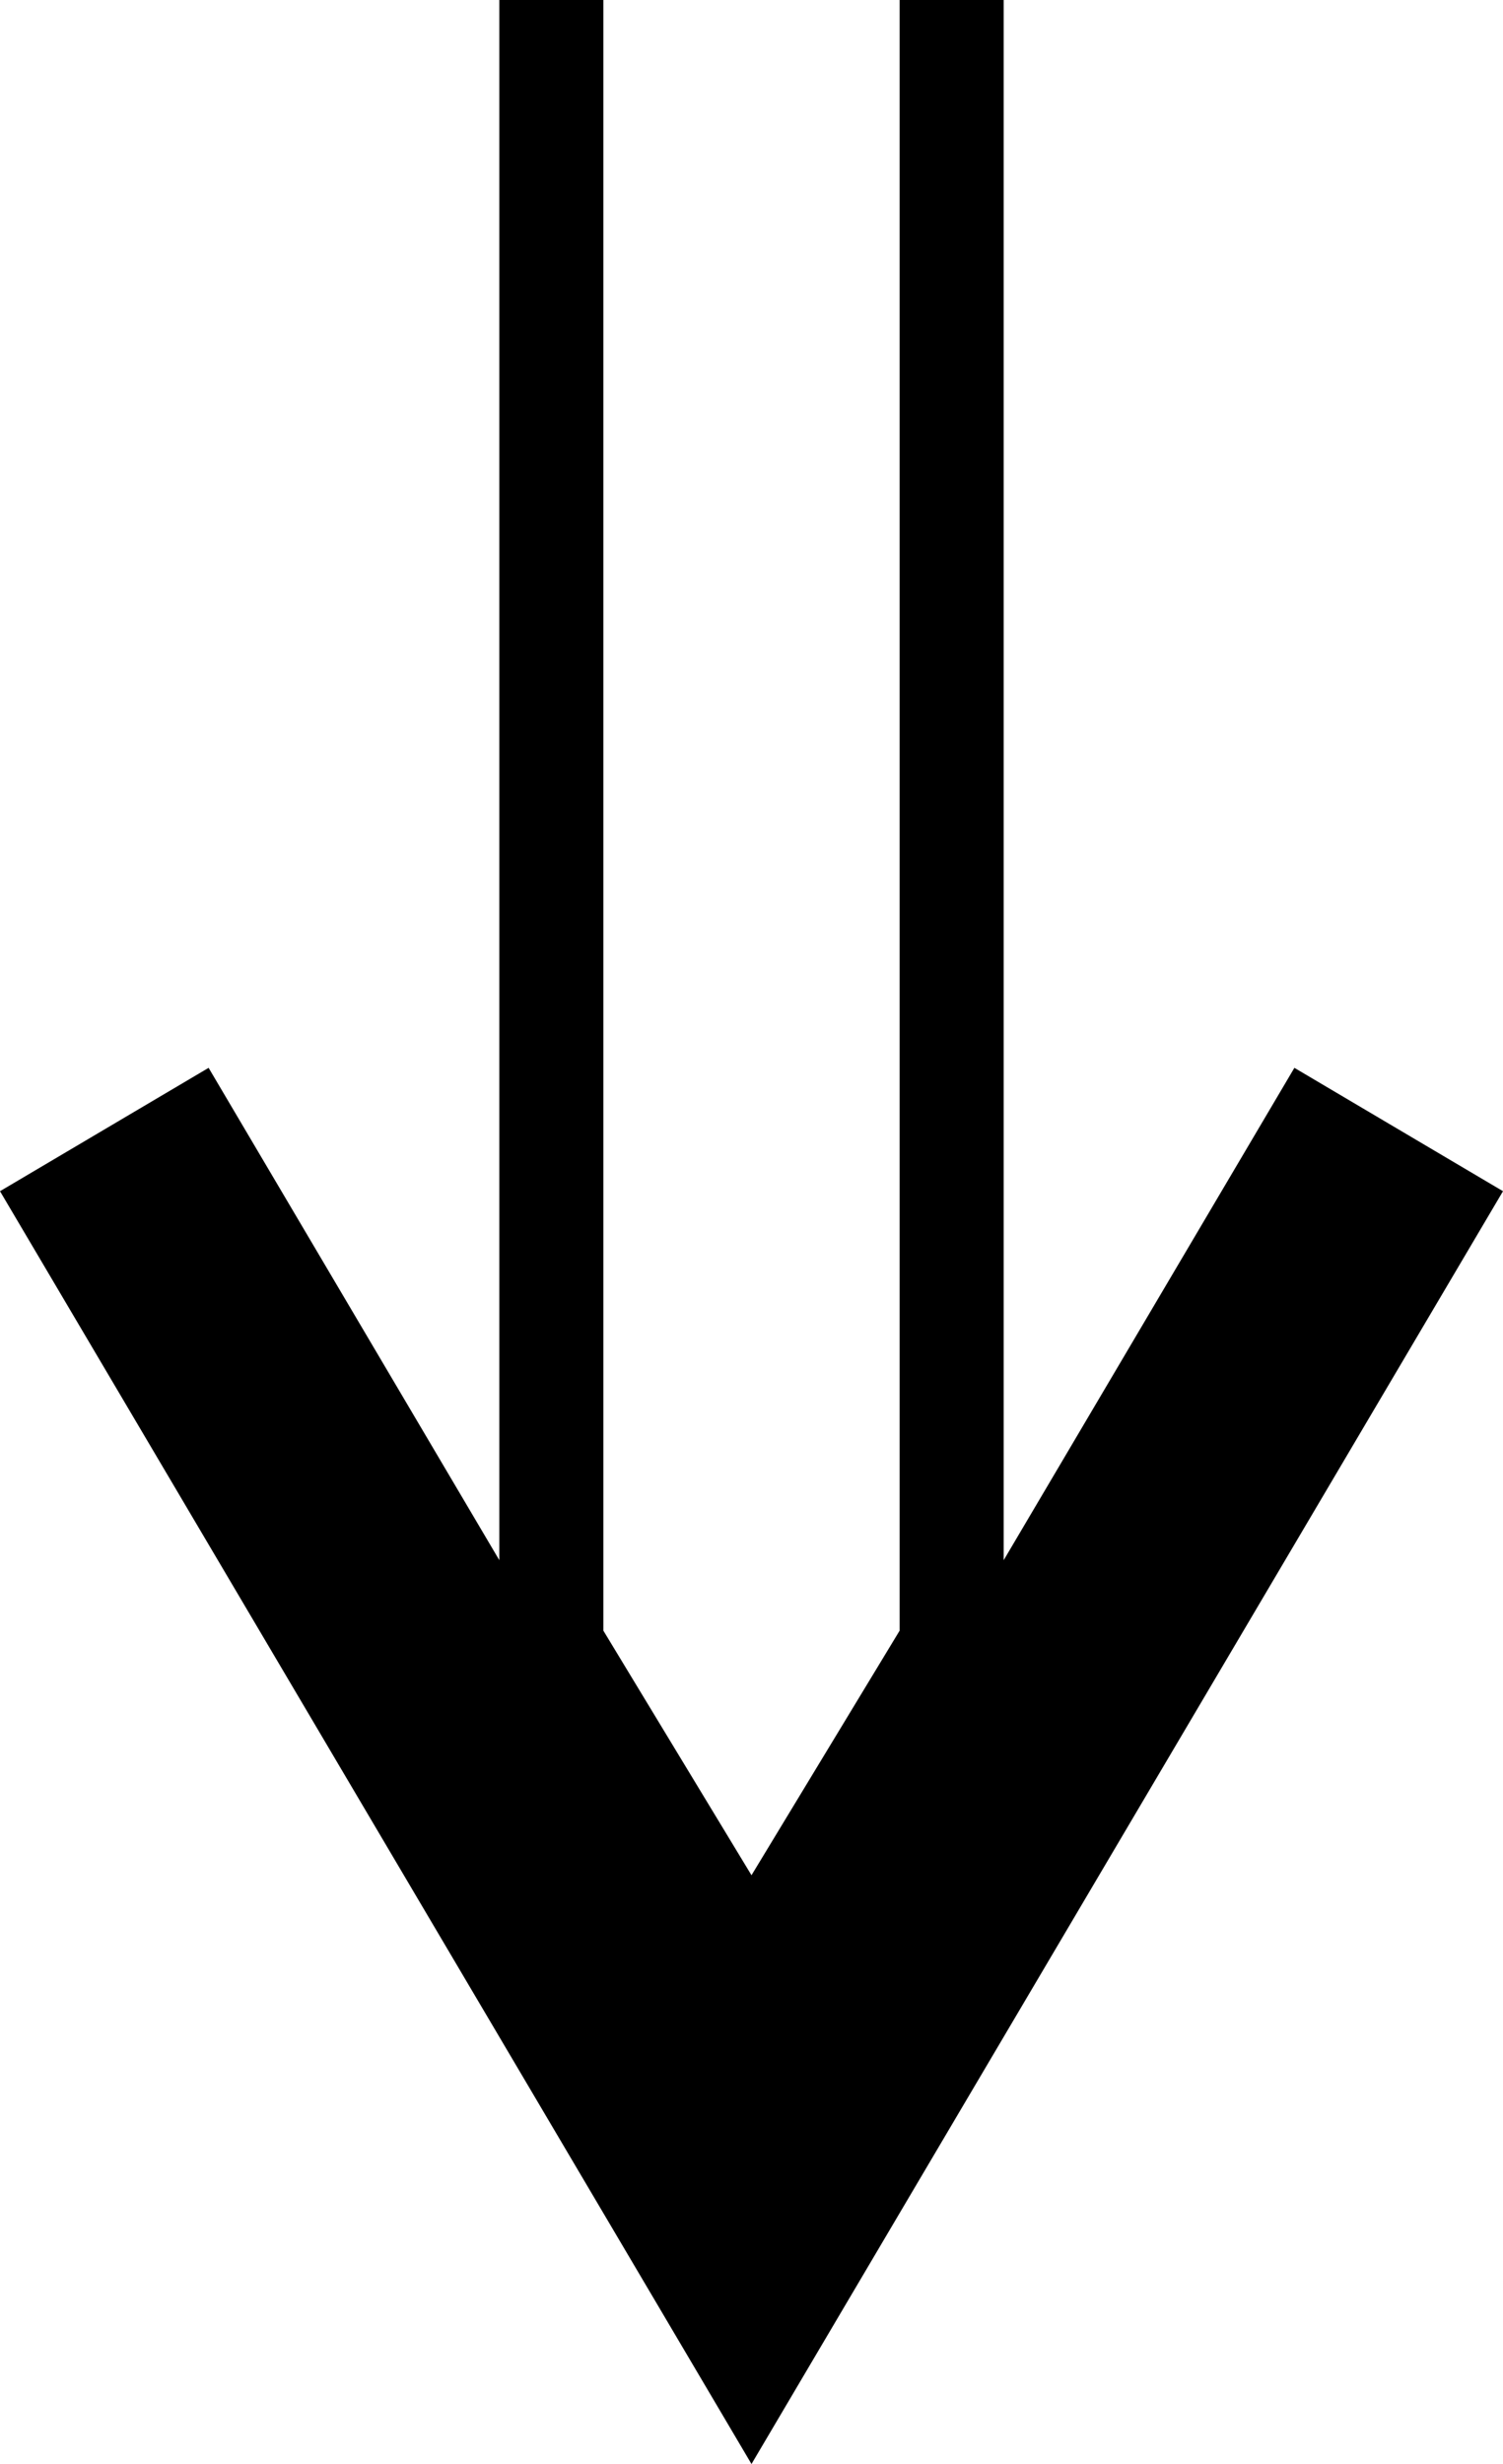 <svg xmlns="http://www.w3.org/2000/svg" id="Layer_2" data-name="Layer 2" viewBox="0 0 1157.03 1895.7"><defs><style>      .cls-1 {        fill: #000;        stroke-width: 0px;      }    </style></defs><g id="Layer_1-2" data-name="Layer 1"><polygon class="cls-1" points="578.51 1895.7 642.14 1787.98 772.64 1567.1 1157.03 916.45 996.44 821.54 772.64 1200.34 772.64 0 692.56 0 692.56 1254.52 578.51 1442.72 464.47 1254.52 464.47 0 384.39 0 384.39 1200.34 160.59 821.54 0 916.45 384.39 1567.1 514.88 1787.98 578.51 1895.7"></polygon></g></svg>